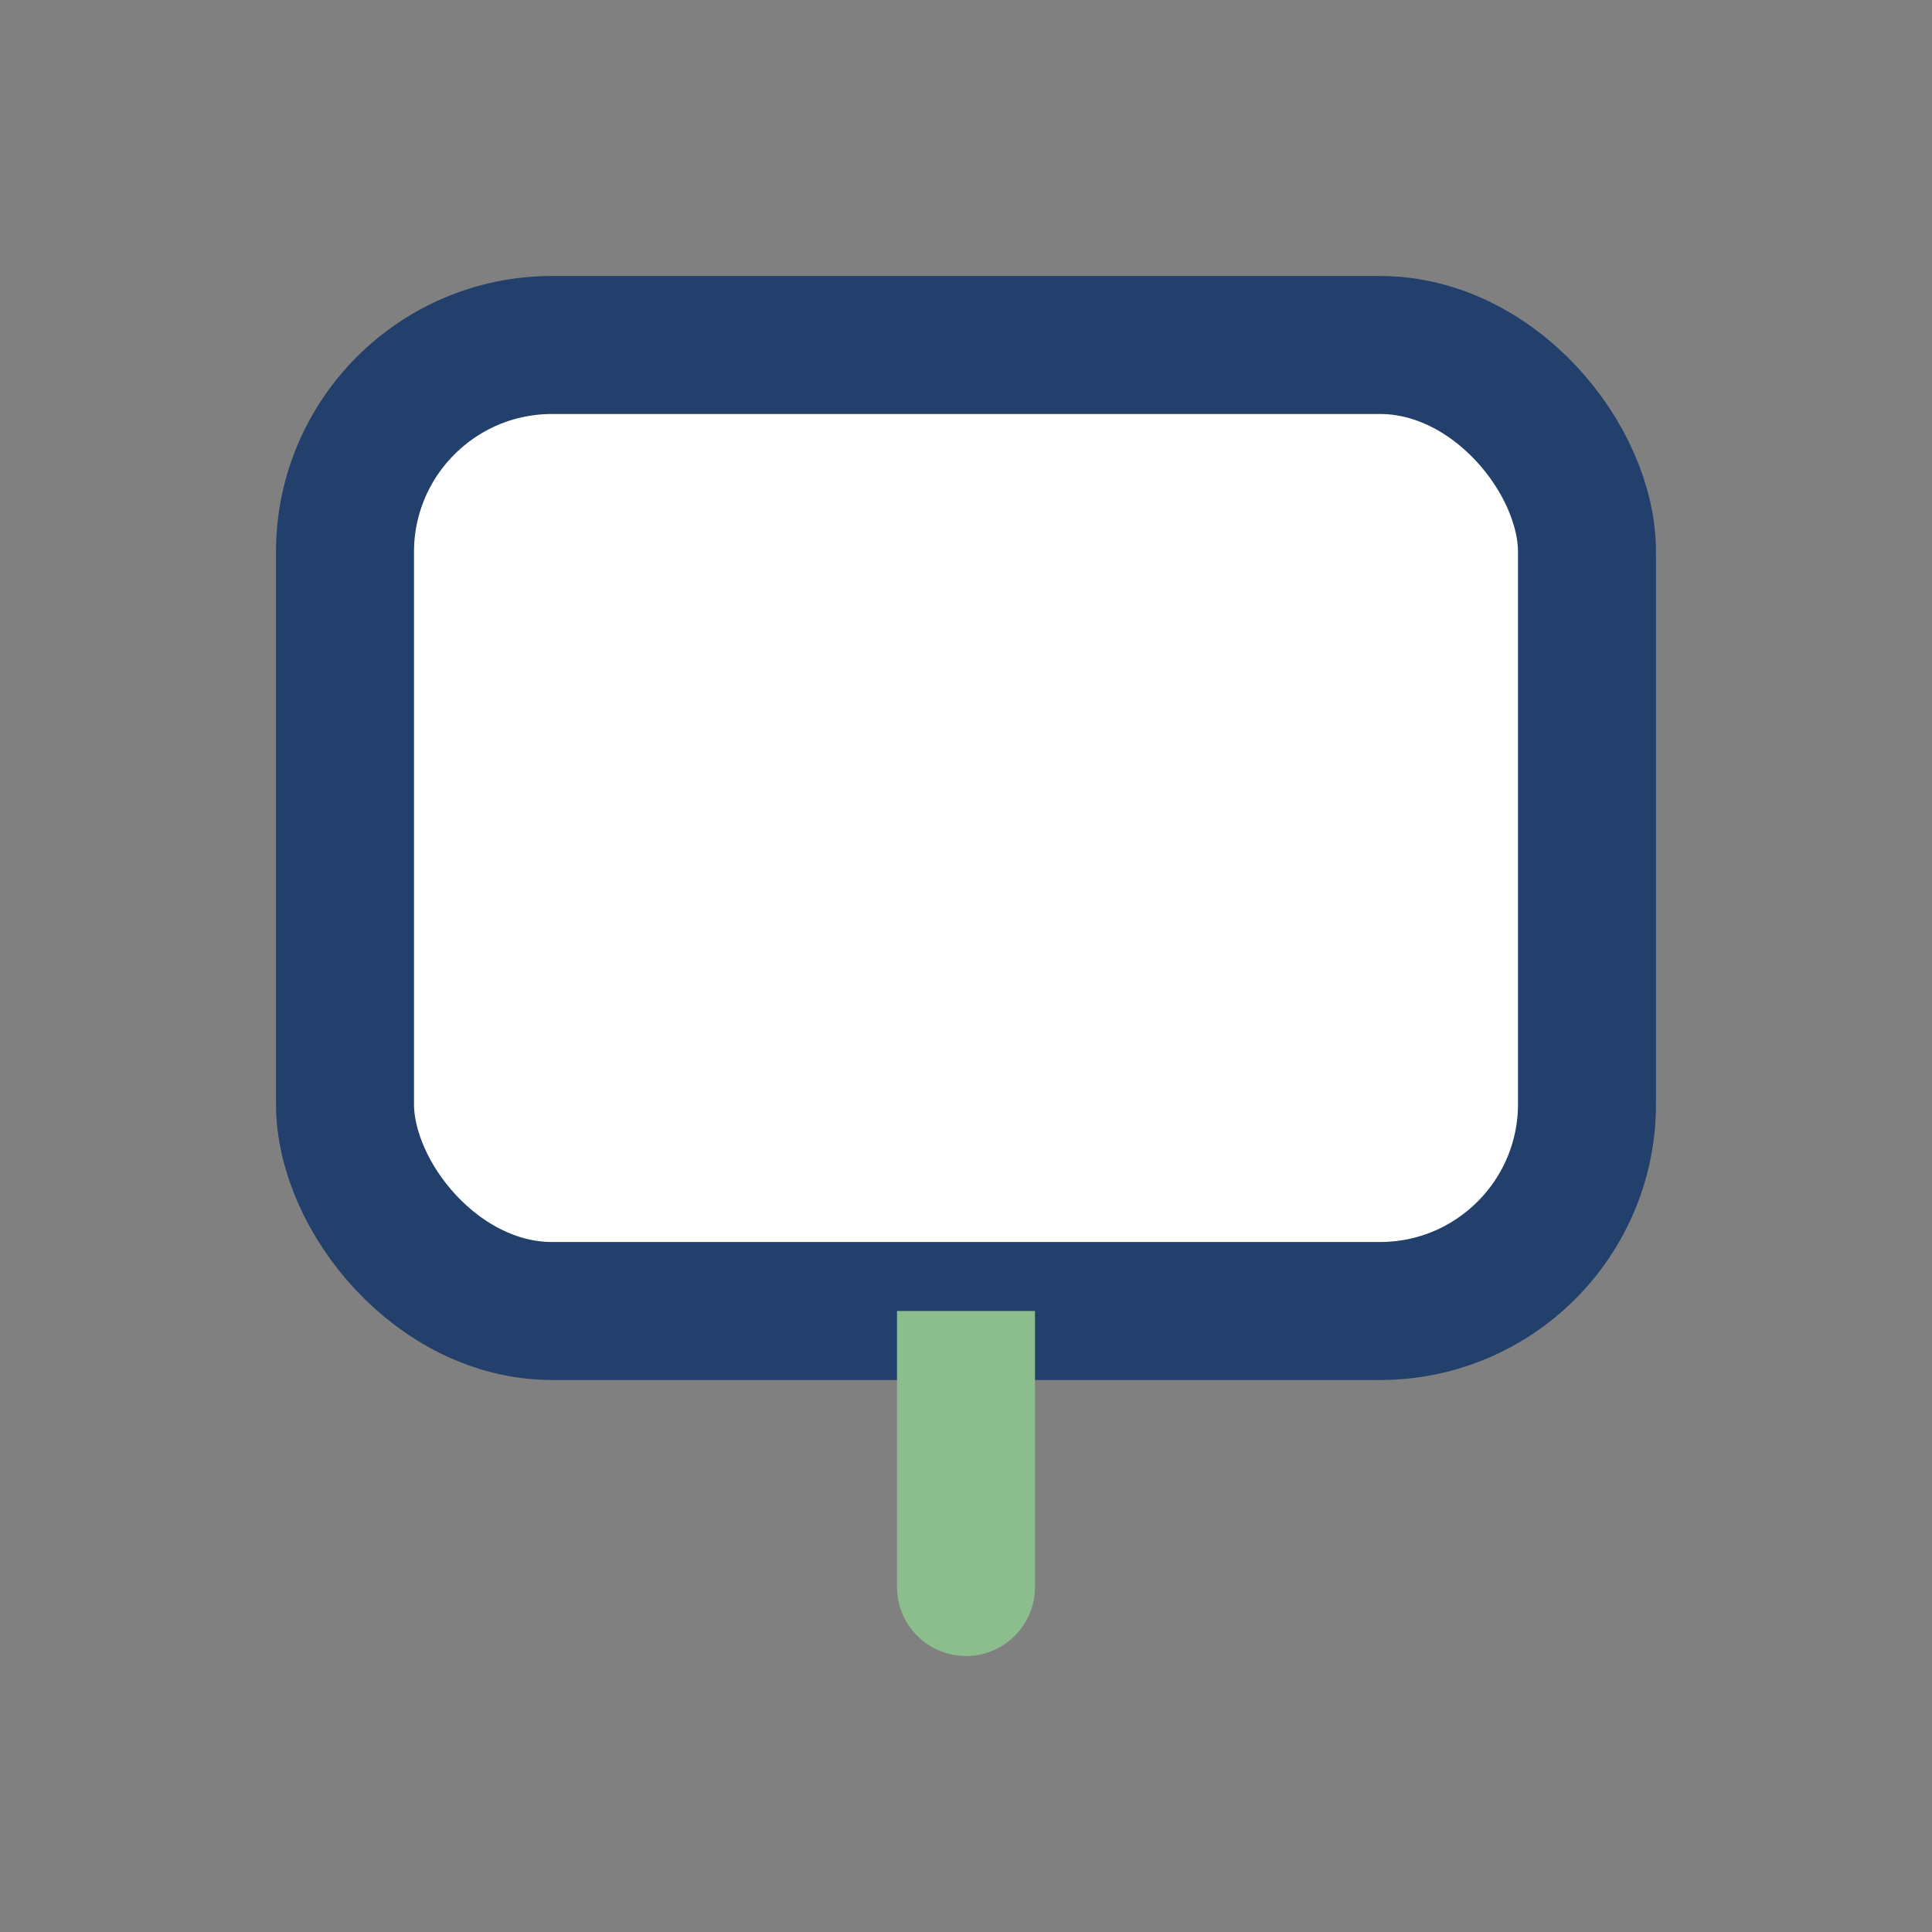 <?xml version="1.0" encoding="UTF-8"?>
<svg xmlns="http://www.w3.org/2000/svg" width="28" height="28" viewBox="0 0 28 28"><rect x="0" y="0" width="28" height="28" fill="#808080" stroke="none"/><rect x="5" y="5" width="18" height="14" rx="3" fill="#fff" stroke="#22406B" stroke-width="2"/><path d="M14 19v4" stroke="#8CBD8D" stroke-width="2"/><circle cx="14" cy="23" r="1" fill="#8CBD8D"/></svg>